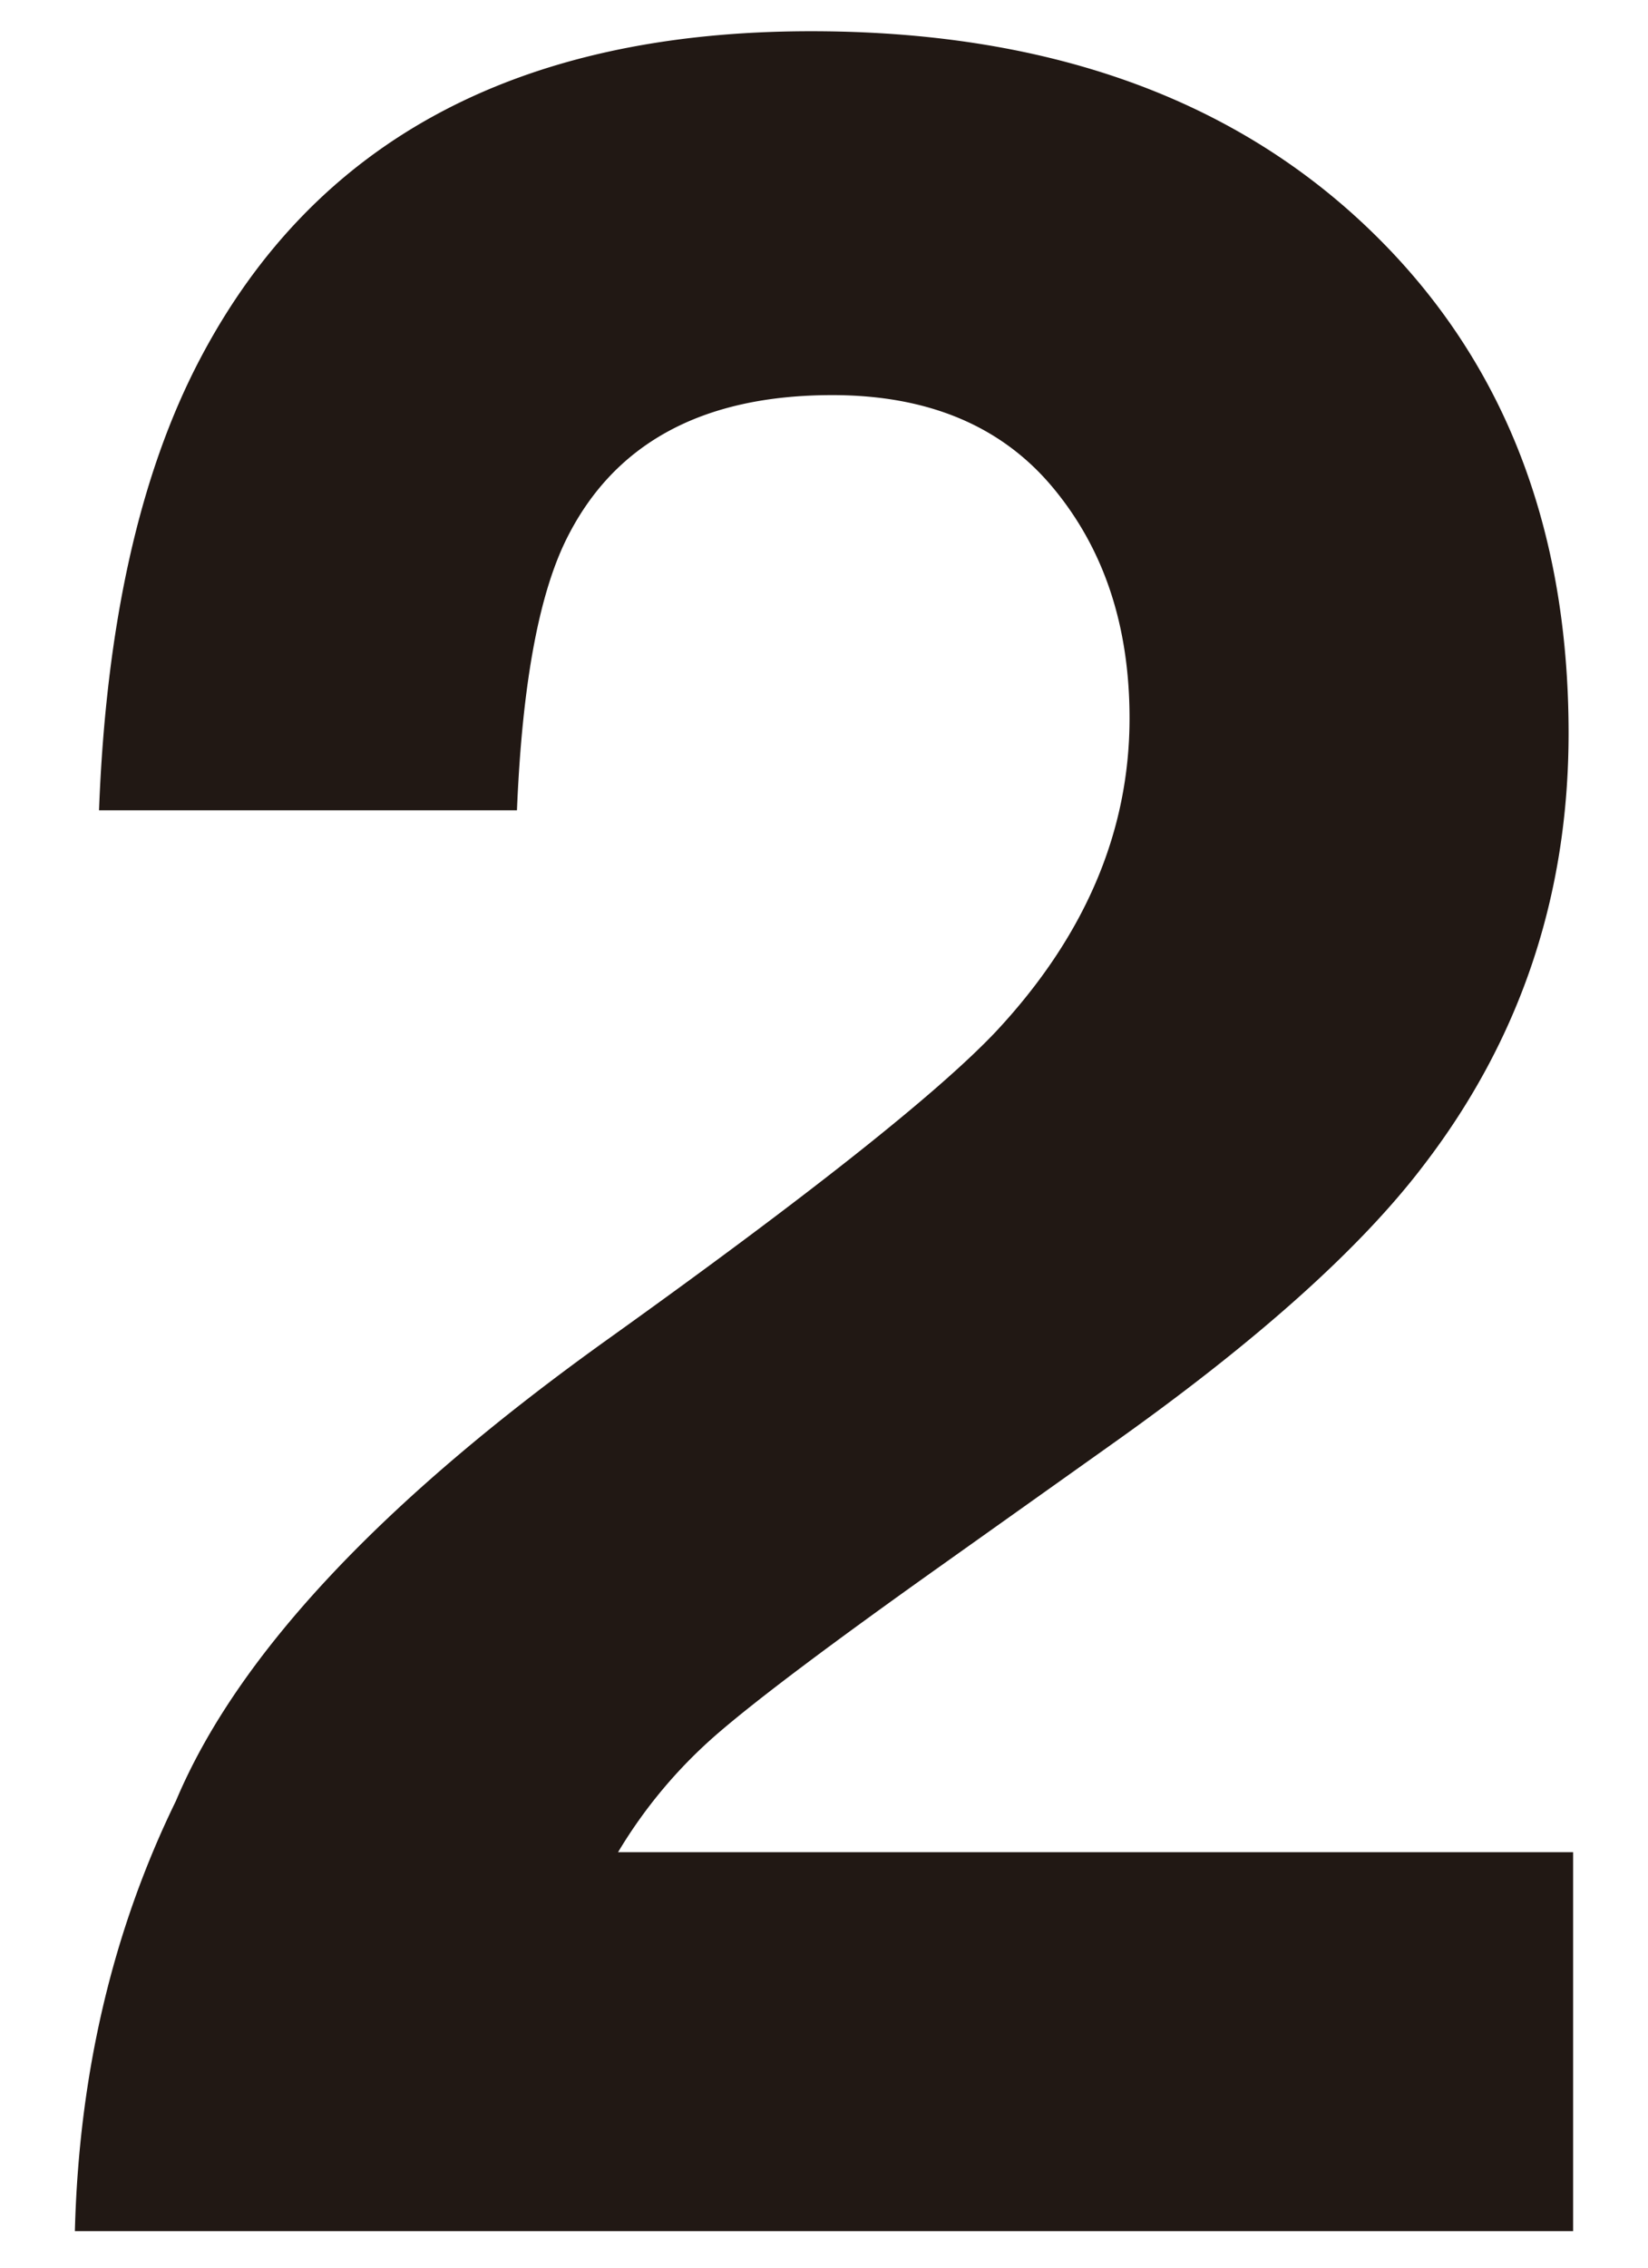 <svg data-name="レイヤー 2" xmlns="http://www.w3.org/2000/svg" viewBox="0 0 80 110"><g data-name="graphic"><path data-name="&amp;lt;スライス&amp;gt;" fill="none" opacity=".5" d="M0 0H80V110H0z"/><path d="M51.096 23.634c-2.49-2.978-6.055-4.468-10.693-4.468-6.348 0-10.669 2.369-12.964 7.104-1.318 2.735-2.1 7.081-2.344 13.037H4.807c.341-9.033 1.978-16.333 4.907-21.899C15.281 6.814 25.168 1.515 39.377 1.515c11.23 0 20.166 3.113 26.807 9.338 6.64 6.226 9.961 14.465 9.961 24.719 0 7.862-2.344 14.844-7.031 20.947-3.076 4.054-8.13 8.569-15.161 13.55l-8.35 5.933c-5.226 3.711-8.802 6.397-10.729 8.057a23.596 23.596 0 0 0-4.871 5.786h46.362v18.384H3.635c.194-7.617 1.831-14.575 4.907-20.874C11.52 80.276 18.551 72.78 29.636 64.87c9.619-6.885 15.845-11.816 18.677-14.795 4.346-4.638 6.519-9.716 6.519-15.234 0-4.492-1.245-8.227-3.735-11.206z" fill="#211814"/></g></svg>